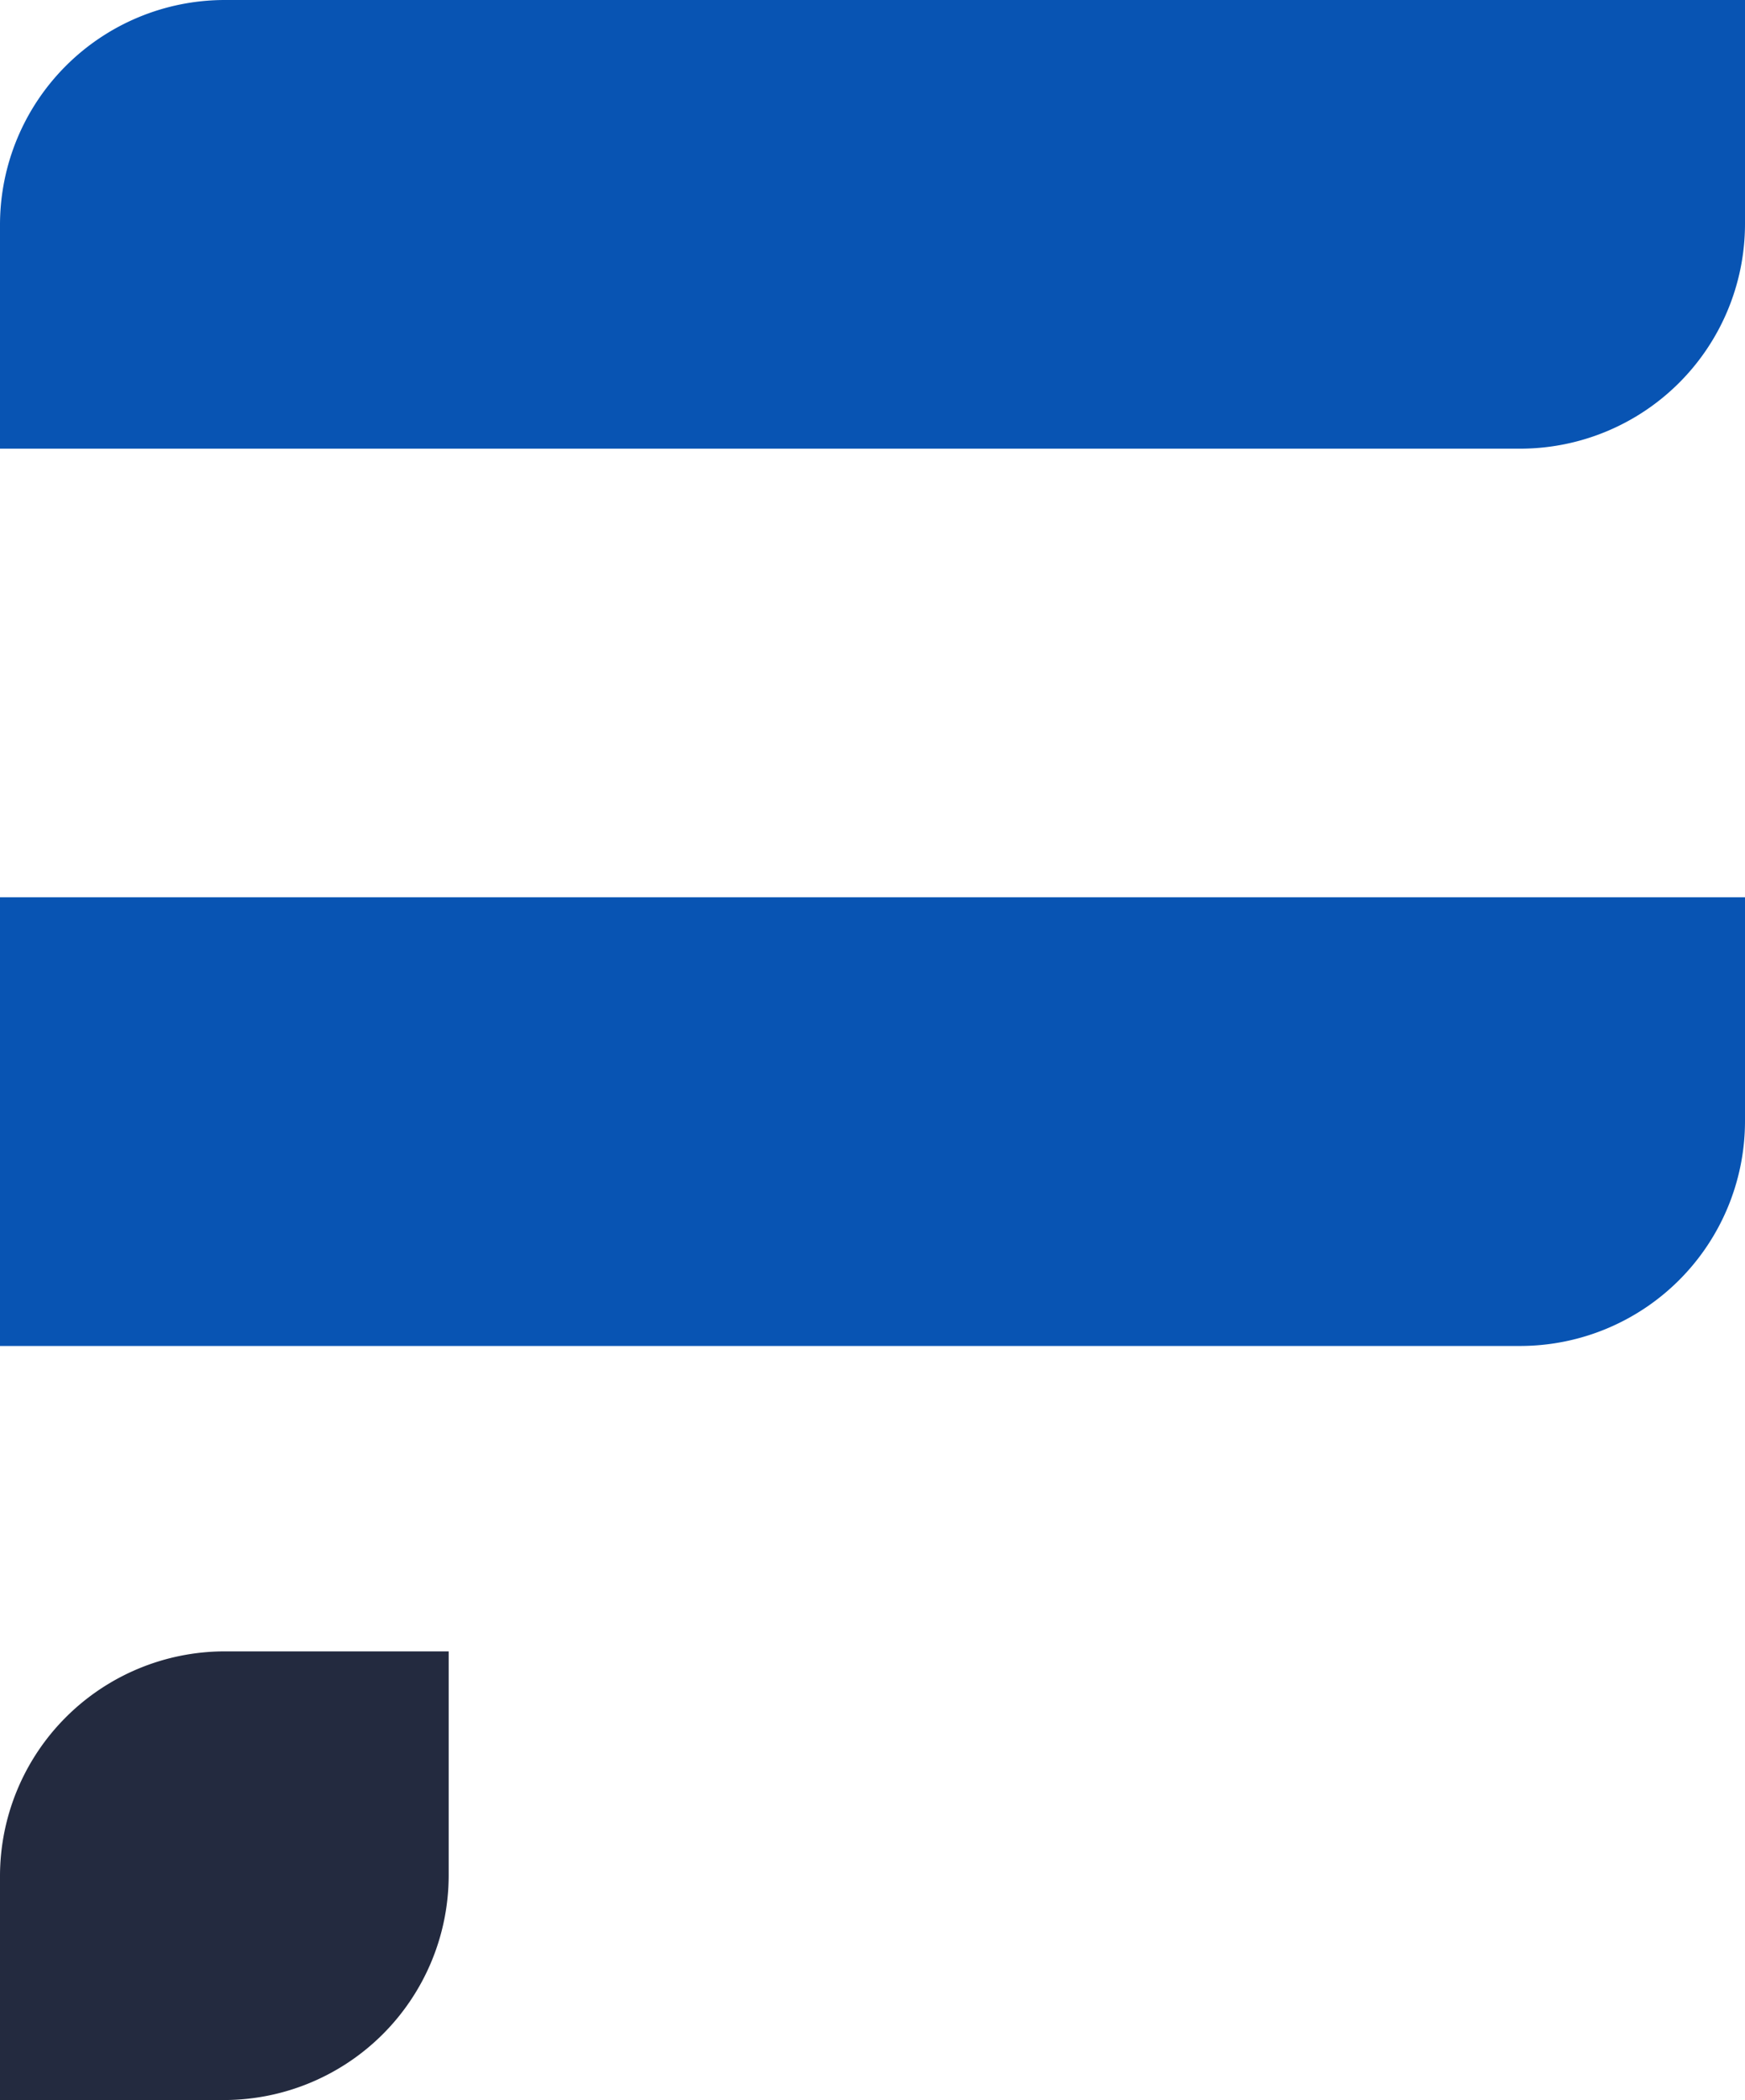 <svg xmlns="http://www.w3.org/2000/svg" viewBox="0 0 395.68 476.25"><title>finrocks-icon</title><g><path d="M0,425.37v50.88H50.88a51,51,0,0,0,50.86-50.88V374.5H50.88A51,51,0,0,0,0,425.37" style="fill: #232a3f"></path><path d="M101.74,203.49H0V305.24H344.8a51,51,0,0,0,50.88-50.87V203.49Z" style="fill: #0854b3"></path><path d="M50.88,0A51,51,0,0,0,0,50.88v50.87H344.8a51,51,0,0,0,50.88-50.87V0Z" style="fill: #0854b3"></path></g></svg>